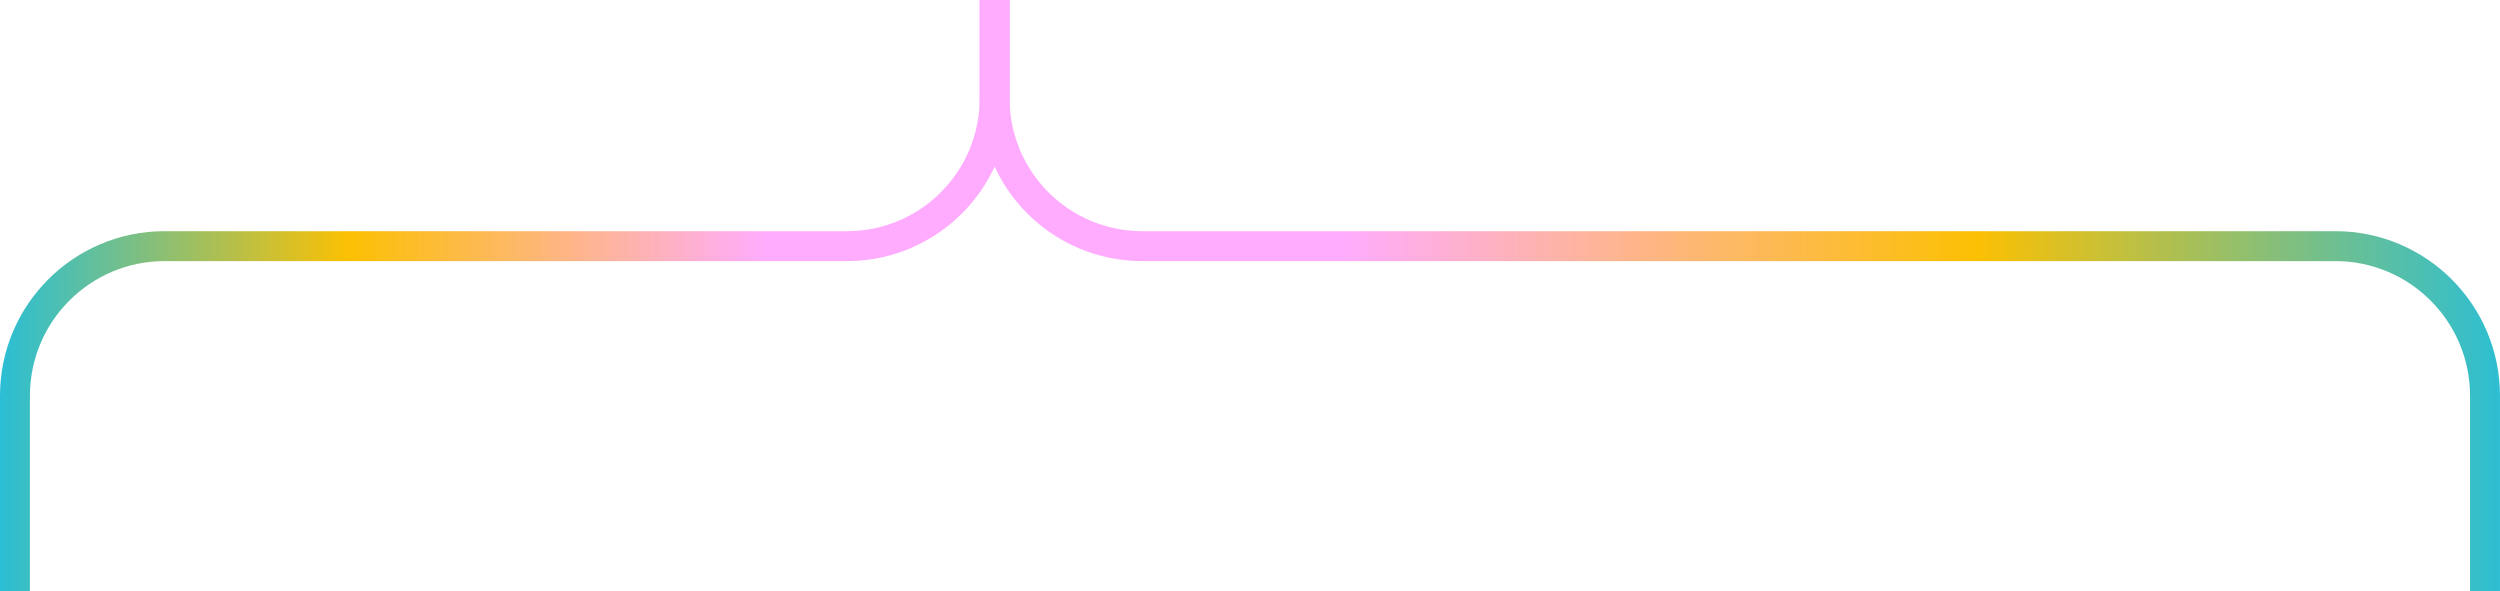 <svg preserveAspectRatio="none" width="334" height="79" viewBox="0 0 334 79" fill="none" xmlns="http://www.w3.org/2000/svg">
<path vector-effect="non-scaling-stroke" d="M1.998 78.999V52.884C1.998 41.838 10.952 32.884 21.998 32.884L113.159 32.884C124.052 32.884 132.883 24.053 132.883 13.159V13.159V-0.001" stroke="url(#paint0_linear_215_405)" stroke-width="4"/>
<path vector-effect="non-scaling-stroke" d="M331.998 79V52.885C331.998 41.839 323.044 32.885 311.998 32.885L152.61 32.885C141.717 32.885 132.886 24.054 132.886 13.16V13.16V0" stroke="url(#paint1_linear_215_405)" stroke-width="4"/>
<defs>
<linearGradient id="paint0_linear_215_405" x1="-9.32" y1="33.324" x2="102.702" y2="33.408" gradientUnits="userSpaceOnUse">
<stop stop-color="#00BEFF"/>
<stop offset="0.5" stop-color="#FCC003"/>
<stop offset="1" stop-color="#FFACFF"/>
</linearGradient>
<linearGradient id="paint1_linear_215_405" x1="349.216" y1="33.325" x2="178.8" y2="33.518" gradientUnits="userSpaceOnUse">
<stop stop-color="#00BEFF"/>
<stop offset="0.5" stop-color="#FCC003"/>
<stop offset="1" stop-color="#FFACFF"/>
</linearGradient>
</defs>
</svg>
